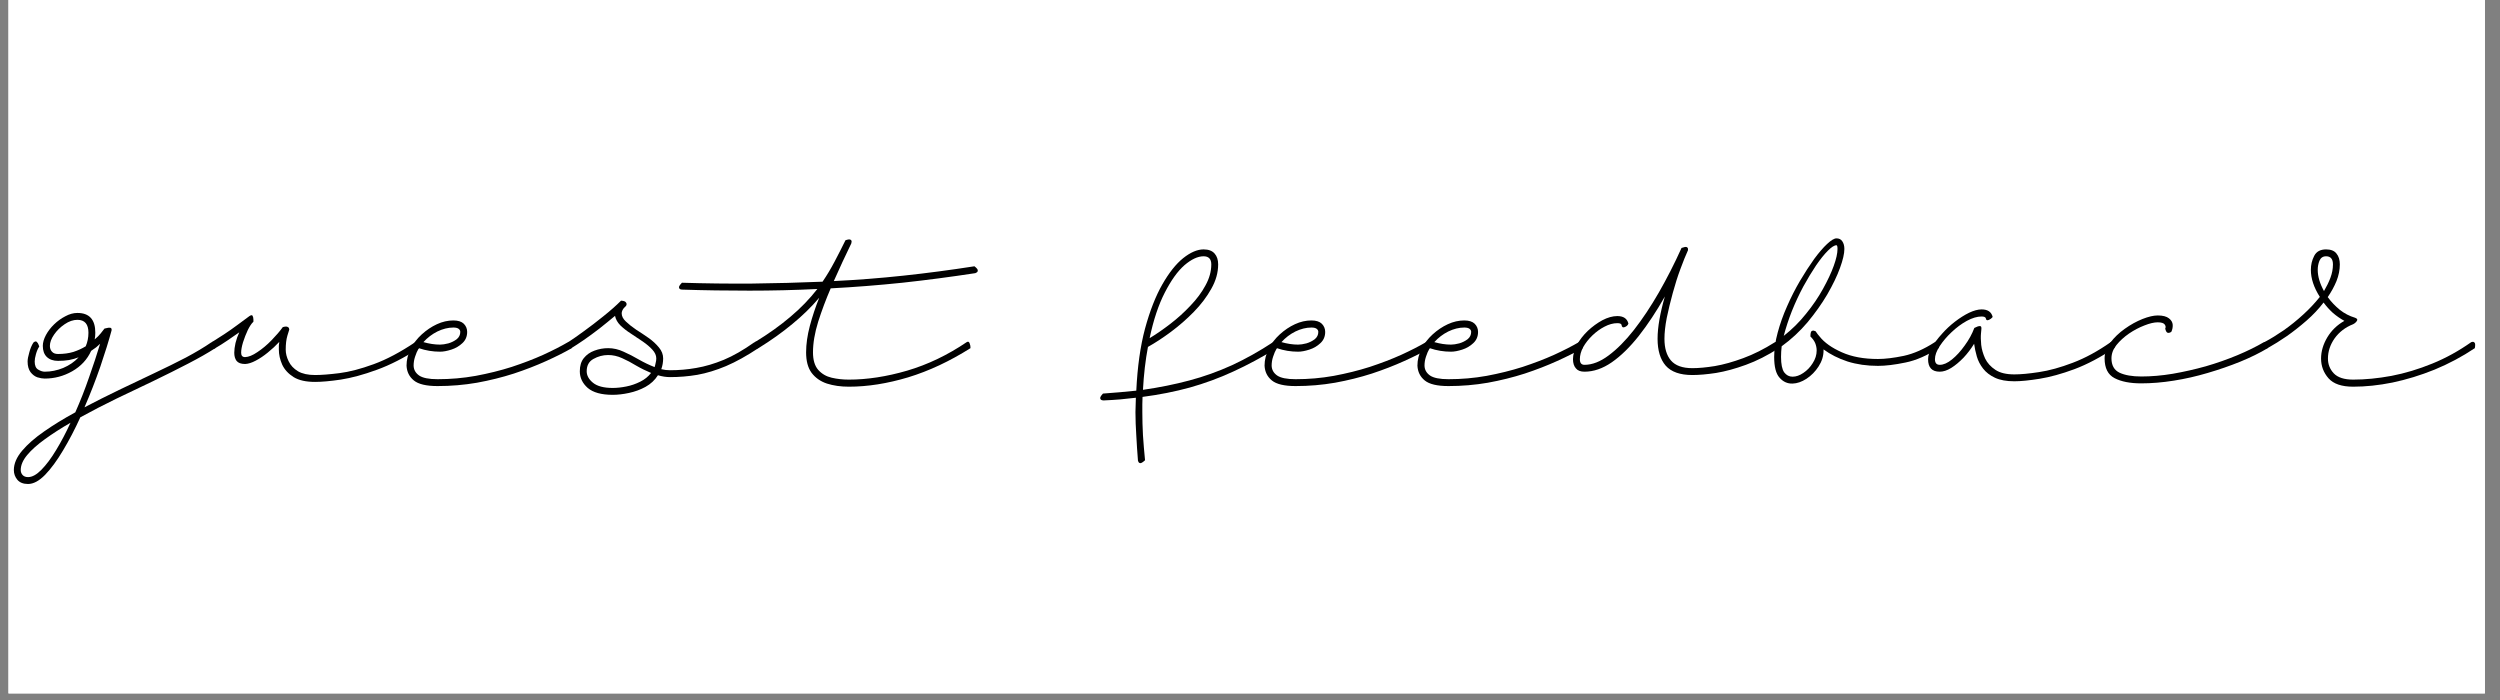 <svg xmlns="http://www.w3.org/2000/svg" xmlns:xlink="http://www.w3.org/1999/xlink" width="250" zoomAndPan="magnify" viewBox="0 0 187.5 52.5" height="70" preserveAspectRatio="xMidYMid meet" version="1.0"><rect x="0" y="0" width="187.5" height="52.5" fill="#808080" stroke="none"/><defs><g/><clipPath id="5809aa5099"><path d="M 0.637 0 L 186.367 0 L 186.367 52.004 L 0.637 52.004 Z M 0.637 0 " clip-rule="nonzero"/></clipPath><clipPath id="fcfbe3d9af"><path d="M 0.637 17 L 186.367 17 L 186.367 37 L 0.637 37 Z M 0.637 17 " clip-rule="nonzero"/></clipPath><clipPath id="b2c04cb753"><path d="M 1 6 L 17 6 L 17 19.375 L 1 19.375 Z M 1 6 " clip-rule="nonzero"/></clipPath><clipPath id="591480ed4a"><path d="M 50 0.117 L 74 0.117 L 74 12 L 50 12 Z M 50 0.117 " clip-rule="nonzero"/></clipPath><clipPath id="f14293dc36"><path d="M 133 0.117 L 146 0.117 L 146 12 L 133 12 Z M 133 0.117 " clip-rule="nonzero"/></clipPath><clipPath id="9a160aac49"><rect x="0" width="187" y="0" height="20"/></clipPath></defs><g clip-path="url(#5809aa5099)"><path fill="#ffffff" d="M 0.637 0 L 186.367 0 L 186.367 52.004 L 0.637 52.004 Z M 0.637 0 " fill-opacity="1" fill-rule="nonzero"/><path fill="#ffffff" d="M 0.637 0 L 186.367 0 L 186.367 52.004 L 0.637 52.004 Z M 0.637 0 " fill-opacity="1" fill-rule="nonzero"/></g><g clip-path="url(#fcfbe3d9af)"><g transform="matrix(1, 0, 0, 1, 0, 17)"><g clip-path="url(#9a160aac49)"><g clip-path="url(#b2c04cb753)"><g fill="#000000" fill-opacity="1"><g transform="translate(2.336, 13.221)"><g><path d="M 13.516 -4.547 C 13.516 -4.547 13.539 -4.555 13.594 -4.578 C 13.645 -4.609 13.695 -4.598 13.75 -4.547 C 13.801 -4.492 13.82 -4.348 13.812 -4.109 C 13.258 -3.754 12.582 -3.367 11.781 -2.953 C 10.977 -2.535 10.113 -2.102 9.188 -1.656 C 8.258 -1.219 7.32 -0.77 6.375 -0.312 C 5.438 0.145 4.539 0.609 3.688 1.078 C 3.281 1.973 2.848 2.801 2.391 3.562 C 1.941 4.32 1.492 4.93 1.047 5.391 C 0.598 5.848 0.172 6.078 -0.234 6.078 C -0.586 6.078 -0.852 5.973 -1.031 5.766 C -1.207 5.555 -1.297 5.312 -1.297 5.031 C -1.297 4.551 -1.086 4.066 -0.672 3.578 C -0.266 3.098 0.281 2.617 0.969 2.141 C 1.656 1.66 2.438 1.18 3.312 0.703 C 3.688 -0.141 4.031 -1.016 4.344 -1.922 C 4.664 -2.828 4.941 -3.664 5.172 -4.438 C 5.086 -4.352 4.988 -4.266 4.875 -4.172 C 4.758 -4.086 4.633 -4 4.5 -3.906 C 4.207 -3.258 3.734 -2.75 3.078 -2.375 C 2.43 -2.008 1.742 -1.828 1.016 -1.828 C 0.859 -1.828 0.676 -1.859 0.469 -1.922 C 0.27 -1.992 0.098 -2.125 -0.047 -2.312 C -0.191 -2.508 -0.266 -2.773 -0.266 -3.109 C -0.266 -3.273 -0.223 -3.5 -0.141 -3.781 C -0.066 -4.07 0.035 -4.32 0.172 -4.531 C 0.285 -4.625 0.367 -4.641 0.422 -4.578 C 0.484 -4.523 0.531 -4.453 0.562 -4.359 C 0.594 -4.273 0.609 -4.234 0.609 -4.234 C 0.504 -4.078 0.422 -3.883 0.359 -3.656 C 0.297 -3.438 0.266 -3.254 0.266 -3.109 C 0.266 -2.805 0.352 -2.602 0.531 -2.5 C 0.707 -2.395 0.867 -2.344 1.016 -2.344 C 1.484 -2.344 1.945 -2.438 2.406 -2.625 C 2.863 -2.82 3.25 -3.086 3.562 -3.422 C 3.344 -3.336 3.102 -3.27 2.844 -3.219 C 2.594 -3.176 2.316 -3.156 2.016 -3.156 C 1.66 -3.156 1.379 -3.254 1.172 -3.453 C 0.973 -3.648 0.875 -3.926 0.875 -4.281 C 0.875 -4.531 0.953 -4.801 1.109 -5.094 C 1.266 -5.383 1.469 -5.648 1.719 -5.891 C 1.977 -6.141 2.258 -6.344 2.562 -6.5 C 2.863 -6.664 3.164 -6.75 3.469 -6.75 C 4.363 -6.75 4.812 -6.254 4.812 -5.266 C 4.812 -5.086 4.797 -4.922 4.766 -4.766 C 4.953 -4.922 5.102 -5.07 5.219 -5.219 C 5.344 -5.375 5.438 -5.492 5.5 -5.578 C 5.5 -5.578 5.547 -5.586 5.641 -5.609 C 5.742 -5.641 5.836 -5.648 5.922 -5.641 C 6.016 -5.629 6.051 -5.562 6.031 -5.438 C 5.82 -4.656 5.539 -3.75 5.188 -2.719 C 4.832 -1.695 4.438 -0.68 4 0.328 C 4.832 -0.109 5.691 -0.539 6.578 -0.969 C 7.473 -1.395 8.348 -1.812 9.203 -2.219 C 10.066 -2.625 10.867 -3.02 11.609 -3.406 C 12.348 -3.801 12.984 -4.18 13.516 -4.547 Z M 2.016 -3.672 C 2.441 -3.672 2.828 -3.723 3.172 -3.828 C 3.516 -3.941 3.82 -4.082 4.094 -4.25 C 4.227 -4.562 4.297 -4.898 4.297 -5.266 C 4.297 -5.91 4.02 -6.234 3.469 -6.234 C 3.156 -6.234 2.836 -6.125 2.516 -5.906 C 2.191 -5.688 1.926 -5.426 1.719 -5.125 C 1.508 -4.82 1.406 -4.539 1.406 -4.281 C 1.406 -4.102 1.457 -3.957 1.562 -3.844 C 1.664 -3.727 1.816 -3.672 2.016 -3.672 Z M -0.234 5.562 C 0.078 5.562 0.41 5.379 0.766 5.016 C 1.129 4.648 1.5 4.156 1.875 3.531 C 2.25 2.914 2.609 2.234 2.953 1.484 C 2.234 1.898 1.594 2.312 1.031 2.719 C 0.469 3.125 0.023 3.52 -0.297 3.906 C -0.617 4.289 -0.781 4.664 -0.781 5.031 C -0.781 5.176 -0.734 5.301 -0.641 5.406 C -0.547 5.508 -0.41 5.562 -0.234 5.562 Z M -0.234 5.562 "/></g></g></g></g><g fill="#000000" fill-opacity="1"><g transform="translate(15.648, 13.221)"><g><path d="M 15.781 -4.109 C 14.676 -3.391 13.617 -2.848 12.609 -2.484 C 11.609 -2.117 10.707 -1.875 9.906 -1.75 C 9.113 -1.633 8.473 -1.578 7.984 -1.578 C 7.305 -1.578 6.77 -1.695 6.375 -1.938 C 5.977 -2.188 5.691 -2.5 5.516 -2.875 C 5.348 -3.258 5.266 -3.633 5.266 -4 C 5.266 -4.094 5.266 -4.191 5.266 -4.297 C 5.273 -4.398 5.285 -4.492 5.297 -4.578 C 5.035 -4.297 4.75 -4.031 4.438 -3.781 C 4.133 -3.531 3.832 -3.328 3.531 -3.172 C 3.238 -3.016 2.973 -2.93 2.734 -2.922 C 2.43 -2.922 2.219 -3 2.094 -3.156 C 1.977 -3.312 1.922 -3.516 1.922 -3.766 C 1.922 -3.973 1.953 -4.219 2.016 -4.5 C 2.086 -4.781 2.18 -5.047 2.297 -5.297 C 1.984 -5.078 1.68 -4.867 1.391 -4.672 C 1.098 -4.473 0.801 -4.285 0.5 -4.109 C 0.375 -4.047 0.289 -4.055 0.25 -4.141 C 0.219 -4.223 0.211 -4.316 0.234 -4.422 C 0.254 -4.523 0.266 -4.578 0.266 -4.578 C 0.535 -4.742 0.836 -4.938 1.172 -5.156 C 1.516 -5.383 1.848 -5.617 2.172 -5.859 C 2.504 -6.098 2.801 -6.316 3.062 -6.516 C 3.188 -6.598 3.266 -6.602 3.297 -6.531 C 3.336 -6.457 3.359 -6.363 3.359 -6.25 C 3.359 -6.145 3.359 -6.094 3.359 -6.094 C 3.223 -5.969 3.082 -5.758 2.938 -5.469 C 2.801 -5.176 2.68 -4.867 2.578 -4.547 C 2.484 -4.234 2.438 -3.973 2.438 -3.766 C 2.438 -3.547 2.535 -3.438 2.734 -3.438 C 2.992 -3.445 3.301 -3.57 3.656 -3.812 C 4.02 -4.051 4.375 -4.348 4.719 -4.703 C 5.062 -5.055 5.344 -5.383 5.562 -5.688 C 5.738 -5.738 5.859 -5.742 5.922 -5.703 C 5.992 -5.672 6.031 -5.629 6.031 -5.578 C 6.039 -5.523 6.047 -5.5 6.047 -5.5 C 6.047 -5.5 6 -5.348 5.906 -5.047 C 5.82 -4.754 5.781 -4.406 5.781 -4 C 5.781 -3.719 5.852 -3.426 6 -3.125 C 6.145 -2.82 6.379 -2.57 6.703 -2.375 C 7.023 -2.188 7.453 -2.094 7.984 -2.094 C 8.453 -2.094 9.055 -2.141 9.797 -2.234 C 10.547 -2.328 11.406 -2.551 12.375 -2.906 C 13.344 -3.258 14.383 -3.812 15.5 -4.562 C 15.602 -4.613 15.676 -4.598 15.719 -4.516 C 15.758 -4.441 15.781 -4.352 15.781 -4.25 C 15.781 -4.156 15.781 -4.109 15.781 -4.109 Z M 15.781 -4.109 "/></g></g></g><g fill="#000000" fill-opacity="1"><g transform="translate(30.912, 13.221)"><g><path d="M 11.719 -4.578 C 11.719 -4.578 11.738 -4.578 11.781 -4.578 C 11.832 -4.586 11.879 -4.562 11.922 -4.5 C 11.973 -4.445 11.988 -4.316 11.969 -4.109 C 11.426 -3.797 10.785 -3.473 10.047 -3.141 C 9.305 -2.805 8.5 -2.492 7.625 -2.203 C 6.75 -1.922 5.828 -1.691 4.859 -1.516 C 3.891 -1.348 2.906 -1.266 1.906 -1.266 C 1.062 -1.266 0.469 -1.406 0.125 -1.688 C -0.219 -1.969 -0.398 -2.336 -0.422 -2.797 C -0.422 -3.234 -0.316 -3.656 -0.109 -4.062 C 0.098 -4.469 0.375 -4.828 0.719 -5.141 C 1.07 -5.461 1.453 -5.719 1.859 -5.906 C 2.266 -6.094 2.676 -6.188 3.094 -6.188 C 3.445 -6.188 3.707 -6.102 3.875 -5.938 C 4.039 -5.77 4.125 -5.566 4.125 -5.328 C 4.125 -4.984 4.004 -4.703 3.766 -4.484 C 3.535 -4.266 3.258 -4.102 2.938 -4 C 2.613 -3.895 2.332 -3.844 2.094 -3.844 C 1.551 -3.844 1.02 -3.93 0.5 -4.109 C 0.383 -3.91 0.289 -3.695 0.219 -3.469 C 0.145 -3.25 0.109 -3.023 0.109 -2.797 C 0.117 -2.492 0.254 -2.25 0.516 -2.062 C 0.785 -1.875 1.25 -1.781 1.906 -1.781 C 2.875 -1.781 3.828 -1.863 4.766 -2.031 C 5.711 -2.207 6.613 -2.43 7.469 -2.703 C 8.32 -2.984 9.109 -3.285 9.828 -3.609 C 10.555 -3.941 11.188 -4.266 11.719 -4.578 Z M 3.094 -5.656 C 2.695 -5.656 2.297 -5.555 1.891 -5.359 C 1.492 -5.16 1.145 -4.895 0.844 -4.562 C 1.281 -4.438 1.695 -4.375 2.094 -4.375 C 2.27 -4.375 2.477 -4.406 2.719 -4.469 C 2.957 -4.539 3.164 -4.645 3.344 -4.781 C 3.52 -4.926 3.609 -5.109 3.609 -5.328 C 3.609 -5.422 3.566 -5.5 3.484 -5.562 C 3.398 -5.625 3.27 -5.656 3.094 -5.656 Z M 3.094 -5.656 "/></g></g></g><g fill="#000000" fill-opacity="1"><g transform="translate(42.377, 13.221)"><g><path d="M 14.172 -4.531 C 14.172 -4.531 14.203 -4.547 14.266 -4.578 C 14.328 -4.609 14.383 -4.598 14.438 -4.547 C 14.5 -4.504 14.52 -4.359 14.5 -4.109 C 13.633 -3.535 12.828 -3.086 12.078 -2.766 C 11.336 -2.453 10.617 -2.234 9.922 -2.109 C 9.234 -1.992 8.551 -1.938 7.875 -1.938 C 7.582 -1.938 7.281 -1.984 6.969 -2.078 C 6.738 -1.711 6.426 -1.422 6.031 -1.203 C 5.645 -0.992 5.234 -0.844 4.797 -0.75 C 4.359 -0.656 3.953 -0.609 3.578 -0.609 C 2.734 -0.609 2.109 -0.781 1.703 -1.125 C 1.305 -1.477 1.109 -1.895 1.109 -2.375 C 1.109 -2.781 1.207 -3.109 1.406 -3.359 C 1.613 -3.617 1.879 -3.805 2.203 -3.922 C 2.535 -4.047 2.879 -4.109 3.234 -4.109 C 3.629 -4.109 4.016 -4.02 4.391 -3.844 C 4.773 -3.676 5.16 -3.477 5.547 -3.25 C 5.93 -3.031 6.32 -2.844 6.719 -2.688 C 6.75 -2.781 6.773 -2.883 6.797 -3 C 6.828 -3.113 6.844 -3.227 6.844 -3.344 C 6.844 -3.57 6.742 -3.789 6.547 -4 C 6.359 -4.207 6.117 -4.41 5.828 -4.609 C 5.535 -4.805 5.238 -5.004 4.938 -5.203 C 4.633 -5.398 4.375 -5.602 4.156 -5.812 C 3.938 -6.031 3.801 -6.27 3.75 -6.531 C 3.375 -6.219 2.984 -5.898 2.578 -5.578 C 2.172 -5.266 1.781 -4.977 1.406 -4.719 C 1.039 -4.469 0.738 -4.27 0.5 -4.125 C 0.5 -4.125 0.469 -4.113 0.406 -4.094 C 0.352 -4.07 0.301 -4.086 0.25 -4.141 C 0.207 -4.203 0.211 -4.348 0.266 -4.578 C 0.555 -4.766 0.938 -5.031 1.406 -5.375 C 1.883 -5.719 2.375 -6.094 2.875 -6.5 C 3.383 -6.906 3.828 -7.297 4.203 -7.672 C 4.398 -7.66 4.52 -7.617 4.562 -7.547 C 4.613 -7.484 4.629 -7.422 4.609 -7.359 C 4.586 -7.305 4.578 -7.281 4.578 -7.281 L 4.406 -7.109 C 4.301 -6.973 4.25 -6.844 4.25 -6.719 C 4.25 -6.508 4.352 -6.305 4.562 -6.109 C 4.77 -5.91 5.023 -5.707 5.328 -5.5 C 5.641 -5.301 5.953 -5.094 6.266 -4.875 C 6.578 -4.656 6.836 -4.414 7.047 -4.156 C 7.254 -3.906 7.359 -3.633 7.359 -3.344 C 7.359 -3.062 7.312 -2.789 7.219 -2.531 C 7.445 -2.477 7.664 -2.453 7.875 -2.453 C 8.531 -2.453 9.188 -2.508 9.844 -2.625 C 10.508 -2.738 11.195 -2.941 11.906 -3.234 C 12.625 -3.535 13.379 -3.969 14.172 -4.531 Z M 3.578 -1.125 C 3.891 -1.125 4.227 -1.16 4.594 -1.234 C 4.957 -1.305 5.305 -1.426 5.641 -1.594 C 5.973 -1.758 6.242 -1.977 6.453 -2.25 C 6.078 -2.406 5.707 -2.586 5.344 -2.797 C 4.988 -3.016 4.633 -3.203 4.281 -3.359 C 3.938 -3.516 3.586 -3.594 3.234 -3.594 C 2.836 -3.594 2.469 -3.492 2.125 -3.297 C 1.789 -3.109 1.625 -2.801 1.625 -2.375 C 1.625 -2.062 1.781 -1.773 2.094 -1.516 C 2.414 -1.254 2.91 -1.125 3.578 -1.125 Z M 3.578 -1.125 "/></g></g></g><g clip-path="url(#591480ed4a)"><g fill="#000000" fill-opacity="1"><g transform="translate(56.38, 13.221)"><g><path d="M 16.766 -9.734 C 14.922 -9.453 13.098 -9.211 11.297 -9.016 C 9.492 -8.828 7.703 -8.688 5.922 -8.594 C 5.566 -7.77 5.254 -6.938 4.984 -6.094 C 4.723 -5.25 4.594 -4.484 4.594 -3.797 C 4.594 -3.223 4.723 -2.785 4.984 -2.484 C 5.254 -2.18 5.594 -1.984 6 -1.891 C 6.406 -1.797 6.832 -1.75 7.281 -1.75 C 8.656 -1.75 10.113 -1.973 11.656 -2.422 C 13.207 -2.879 14.695 -3.594 16.125 -4.562 C 16.227 -4.625 16.301 -4.594 16.344 -4.469 C 16.395 -4.344 16.414 -4.223 16.406 -4.109 C 14.852 -3.129 13.297 -2.398 11.734 -1.922 C 10.172 -1.453 8.688 -1.219 7.281 -1.219 C 6.676 -1.219 6.129 -1.297 5.641 -1.453 C 5.148 -1.617 4.766 -1.891 4.484 -2.266 C 4.211 -2.641 4.078 -3.148 4.078 -3.797 C 4.078 -4.41 4.172 -5.07 4.359 -5.781 C 4.547 -6.488 4.781 -7.191 5.062 -7.891 C 4.469 -7.191 3.797 -6.535 3.047 -5.922 C 2.305 -5.305 1.469 -4.707 0.531 -4.125 C 0.531 -4.125 0.492 -4.113 0.422 -4.094 C 0.359 -4.07 0.301 -4.086 0.25 -4.141 C 0.207 -4.203 0.211 -4.348 0.266 -4.578 C 1.254 -5.18 2.129 -5.805 2.891 -6.453 C 3.66 -7.098 4.336 -7.797 4.922 -8.547 C 3.211 -8.461 1.516 -8.422 -0.172 -8.422 C -1.859 -8.422 -3.547 -8.445 -5.234 -8.5 C -5.234 -8.5 -5.266 -8.504 -5.328 -8.516 C -5.398 -8.535 -5.441 -8.582 -5.453 -8.656 C -5.473 -8.727 -5.398 -8.848 -5.234 -9.016 C -3.484 -8.961 -1.734 -8.941 0.016 -8.953 C 1.773 -8.973 3.539 -9.02 5.312 -9.094 C 5.645 -9.582 5.945 -10.086 6.219 -10.609 C 6.5 -11.141 6.77 -11.672 7.031 -12.203 C 7.238 -12.273 7.367 -12.285 7.422 -12.234 C 7.484 -12.191 7.504 -12.133 7.484 -12.062 C 7.473 -12 7.469 -11.969 7.469 -11.969 C 7.031 -11.07 6.594 -10.129 6.156 -9.141 C 7.883 -9.223 9.625 -9.359 11.375 -9.547 C 13.125 -9.734 14.898 -9.969 16.703 -10.25 C 16.879 -10.113 16.961 -10.008 16.953 -9.938 C 16.953 -9.863 16.922 -9.812 16.859 -9.781 C 16.797 -9.75 16.766 -9.734 16.766 -9.734 Z M 16.766 -9.734 "/></g></g></g></g><g fill="#000000" fill-opacity="1"><g transform="translate(72.265, 13.221)"><g/></g></g><g fill="#000000" fill-opacity="1"><g transform="translate(85.456, 13.221)"><g><path d="M -0.109 4.328 C -0.16 3.68 -0.203 3.051 -0.234 2.438 C -0.273 1.832 -0.297 1.25 -0.297 0.688 C -0.297 0.488 -0.289 0.301 -0.281 0.125 C -0.281 -0.039 -0.273 -0.211 -0.266 -0.391 C -0.648 -0.348 -1.039 -0.305 -1.438 -0.266 C -1.844 -0.234 -2.258 -0.207 -2.688 -0.188 C -2.688 -0.188 -2.723 -0.191 -2.797 -0.203 C -2.879 -0.223 -2.926 -0.27 -2.938 -0.344 C -2.957 -0.414 -2.891 -0.535 -2.734 -0.703 C -1.867 -0.766 -1.035 -0.836 -0.234 -0.922 C -0.148 -2.703 0.066 -4.254 0.422 -5.578 C 0.785 -6.91 1.219 -8.016 1.719 -8.891 C 2.219 -9.766 2.738 -10.422 3.281 -10.859 C 3.832 -11.297 4.344 -11.516 4.812 -11.516 C 5.188 -11.516 5.461 -11.41 5.641 -11.203 C 5.816 -11.004 5.906 -10.734 5.906 -10.391 C 5.906 -9.773 5.734 -9.164 5.391 -8.562 C 5.055 -7.957 4.617 -7.379 4.078 -6.828 C 3.547 -6.285 2.973 -5.785 2.359 -5.328 C 1.754 -4.879 1.18 -4.504 0.641 -4.203 C 0.547 -3.711 0.469 -3.195 0.406 -2.656 C 0.344 -2.125 0.297 -1.566 0.266 -0.984 C 1.492 -1.16 2.656 -1.395 3.75 -1.688 C 4.844 -1.977 5.906 -2.359 6.938 -2.828 C 7.969 -3.305 9 -3.883 10.031 -4.562 C 10.031 -4.562 10.055 -4.57 10.109 -4.594 C 10.16 -4.613 10.207 -4.598 10.25 -4.547 C 10.301 -4.492 10.328 -4.352 10.328 -4.125 C 9.211 -3.438 8.117 -2.848 7.047 -2.359 C 5.984 -1.867 4.895 -1.469 3.781 -1.156 C 2.676 -0.852 1.492 -0.617 0.234 -0.453 C 0.223 -0.266 0.219 -0.078 0.219 0.109 C 0.219 0.297 0.219 0.488 0.219 0.688 C 0.219 1.238 0.234 1.816 0.266 2.422 C 0.305 3.023 0.359 3.648 0.422 4.297 C 0.254 4.453 0.133 4.523 0.062 4.516 C -0.008 4.504 -0.055 4.469 -0.078 4.406 C -0.098 4.352 -0.109 4.328 -0.109 4.328 Z M 4.812 -11 C 4.375 -11 3.895 -10.773 3.375 -10.328 C 2.863 -9.879 2.375 -9.195 1.906 -8.281 C 1.438 -7.375 1.055 -6.234 0.766 -4.859 C 1.266 -5.16 1.785 -5.52 2.328 -5.938 C 2.867 -6.352 3.367 -6.805 3.828 -7.297 C 4.297 -7.785 4.672 -8.289 4.953 -8.812 C 5.242 -9.332 5.391 -9.859 5.391 -10.391 C 5.391 -10.797 5.195 -11 4.812 -11 Z M 4.812 -11 "/></g></g></g><g fill="#000000" fill-opacity="1"><g transform="translate(95.264, 13.221)"><g><path d="M 11.719 -4.578 C 11.719 -4.578 11.738 -4.578 11.781 -4.578 C 11.832 -4.586 11.879 -4.562 11.922 -4.5 C 11.973 -4.445 11.988 -4.316 11.969 -4.109 C 11.426 -3.797 10.785 -3.473 10.047 -3.141 C 9.305 -2.805 8.5 -2.492 7.625 -2.203 C 6.75 -1.922 5.828 -1.691 4.859 -1.516 C 3.891 -1.348 2.906 -1.266 1.906 -1.266 C 1.062 -1.266 0.469 -1.406 0.125 -1.688 C -0.219 -1.969 -0.398 -2.336 -0.422 -2.797 C -0.422 -3.234 -0.316 -3.656 -0.109 -4.062 C 0.098 -4.469 0.375 -4.828 0.719 -5.141 C 1.07 -5.461 1.453 -5.719 1.859 -5.906 C 2.266 -6.094 2.676 -6.188 3.094 -6.188 C 3.445 -6.188 3.707 -6.102 3.875 -5.938 C 4.039 -5.77 4.125 -5.566 4.125 -5.328 C 4.125 -4.984 4.004 -4.703 3.766 -4.484 C 3.535 -4.266 3.258 -4.102 2.938 -4 C 2.613 -3.895 2.332 -3.844 2.094 -3.844 C 1.551 -3.844 1.02 -3.93 0.5 -4.109 C 0.383 -3.91 0.289 -3.695 0.219 -3.469 C 0.145 -3.25 0.109 -3.023 0.109 -2.797 C 0.117 -2.492 0.254 -2.25 0.516 -2.062 C 0.785 -1.875 1.25 -1.781 1.906 -1.781 C 2.875 -1.781 3.828 -1.863 4.766 -2.031 C 5.711 -2.207 6.613 -2.43 7.469 -2.703 C 8.32 -2.984 9.109 -3.285 9.828 -3.609 C 10.555 -3.941 11.188 -4.266 11.719 -4.578 Z M 3.094 -5.656 C 2.695 -5.656 2.297 -5.555 1.891 -5.359 C 1.492 -5.16 1.145 -4.895 0.844 -4.562 C 1.281 -4.438 1.695 -4.375 2.094 -4.375 C 2.27 -4.375 2.477 -4.406 2.719 -4.469 C 2.957 -4.539 3.164 -4.645 3.344 -4.781 C 3.52 -4.926 3.609 -5.109 3.609 -5.328 C 3.609 -5.422 3.566 -5.5 3.484 -5.562 C 3.398 -5.625 3.27 -5.656 3.094 -5.656 Z M 3.094 -5.656 "/></g></g></g><g fill="#000000" fill-opacity="1"><g transform="translate(106.729, 13.221)"><g><path d="M 11.719 -4.578 C 11.719 -4.578 11.738 -4.578 11.781 -4.578 C 11.832 -4.586 11.879 -4.562 11.922 -4.5 C 11.973 -4.445 11.988 -4.316 11.969 -4.109 C 11.426 -3.797 10.785 -3.473 10.047 -3.141 C 9.305 -2.805 8.5 -2.492 7.625 -2.203 C 6.75 -1.922 5.828 -1.691 4.859 -1.516 C 3.891 -1.348 2.906 -1.266 1.906 -1.266 C 1.062 -1.266 0.469 -1.406 0.125 -1.688 C -0.219 -1.969 -0.398 -2.336 -0.422 -2.797 C -0.422 -3.234 -0.316 -3.656 -0.109 -4.062 C 0.098 -4.469 0.375 -4.828 0.719 -5.141 C 1.07 -5.461 1.453 -5.719 1.859 -5.906 C 2.266 -6.094 2.676 -6.188 3.094 -6.188 C 3.445 -6.188 3.707 -6.102 3.875 -5.938 C 4.039 -5.77 4.125 -5.566 4.125 -5.328 C 4.125 -4.984 4.004 -4.703 3.766 -4.484 C 3.535 -4.266 3.258 -4.102 2.938 -4 C 2.613 -3.895 2.332 -3.844 2.094 -3.844 C 1.551 -3.844 1.02 -3.93 0.5 -4.109 C 0.383 -3.91 0.289 -3.695 0.219 -3.469 C 0.145 -3.25 0.109 -3.023 0.109 -2.797 C 0.117 -2.492 0.254 -2.25 0.516 -2.062 C 0.785 -1.875 1.25 -1.781 1.906 -1.781 C 2.875 -1.781 3.828 -1.863 4.766 -2.031 C 5.711 -2.207 6.613 -2.43 7.469 -2.703 C 8.32 -2.984 9.109 -3.285 9.828 -3.609 C 10.555 -3.941 11.188 -4.266 11.719 -4.578 Z M 3.094 -5.656 C 2.695 -5.656 2.297 -5.555 1.891 -5.359 C 1.492 -5.16 1.145 -4.895 0.844 -4.562 C 1.281 -4.438 1.695 -4.375 2.094 -4.375 C 2.27 -4.375 2.477 -4.406 2.719 -4.469 C 2.957 -4.539 3.164 -4.645 3.344 -4.781 C 3.52 -4.926 3.609 -5.109 3.609 -5.328 C 3.609 -5.422 3.566 -5.5 3.484 -5.562 C 3.398 -5.625 3.27 -5.656 3.094 -5.656 Z M 3.094 -5.656 "/></g></g></g><g fill="#000000" fill-opacity="1"><g transform="translate(118.193, 13.221)"><g><path d="M 15.219 -4.109 C 14.375 -3.566 13.551 -3.148 12.75 -2.859 C 11.945 -2.566 11.203 -2.363 10.516 -2.25 C 9.828 -2.145 9.234 -2.094 8.734 -2.094 C 7.816 -2.094 7.148 -2.328 6.734 -2.797 C 6.328 -3.266 6.125 -3.938 6.125 -4.812 C 6.125 -5.25 6.172 -5.734 6.266 -6.266 C 6.359 -6.797 6.492 -7.367 6.672 -7.984 C 6.035 -6.859 5.383 -5.875 4.719 -5.031 C 4.051 -4.188 3.375 -3.523 2.688 -3.047 C 2.008 -2.578 1.328 -2.344 0.641 -2.344 C 0.348 -2.344 0.133 -2.426 0 -2.594 C -0.145 -2.758 -0.219 -2.988 -0.219 -3.281 C -0.219 -3.625 -0.117 -3.984 0.078 -4.359 C 0.285 -4.734 0.555 -5.082 0.891 -5.406 C 1.234 -5.727 1.598 -5.992 1.984 -6.203 C 2.379 -6.41 2.754 -6.516 3.109 -6.516 C 3.566 -6.516 3.844 -6.328 3.938 -5.953 C 3.895 -5.828 3.801 -5.738 3.656 -5.688 C 3.52 -5.633 3.441 -5.691 3.422 -5.859 C 3.398 -5.941 3.297 -5.984 3.109 -5.984 C 2.797 -5.984 2.473 -5.895 2.141 -5.719 C 1.816 -5.551 1.516 -5.332 1.234 -5.062 C 0.953 -4.789 0.723 -4.5 0.547 -4.188 C 0.379 -3.875 0.297 -3.57 0.297 -3.281 C 0.297 -3 0.41 -2.859 0.641 -2.859 C 1.223 -2.859 1.828 -3.094 2.453 -3.562 C 3.086 -4.031 3.723 -4.672 4.359 -5.484 C 4.992 -6.297 5.613 -7.227 6.219 -8.281 C 6.82 -9.332 7.391 -10.445 7.922 -11.625 C 8.117 -11.695 8.25 -11.719 8.312 -11.688 C 8.375 -11.656 8.406 -11.609 8.406 -11.547 C 8.406 -11.484 8.406 -11.453 8.406 -11.453 C 8.238 -11.086 8.051 -10.625 7.844 -10.062 C 7.633 -9.5 7.441 -8.895 7.266 -8.25 C 7.086 -7.602 6.938 -6.977 6.812 -6.375 C 6.695 -5.77 6.641 -5.25 6.641 -4.812 C 6.641 -4.113 6.801 -3.57 7.125 -3.188 C 7.457 -2.801 7.992 -2.609 8.734 -2.609 C 9.203 -2.609 9.766 -2.66 10.422 -2.766 C 11.078 -2.879 11.785 -3.078 12.547 -3.359 C 13.316 -3.641 14.113 -4.039 14.938 -4.562 C 14.938 -4.562 14.961 -4.566 15.016 -4.578 C 15.078 -4.598 15.133 -4.578 15.188 -4.516 C 15.238 -4.461 15.25 -4.328 15.219 -4.109 Z M 15.219 -4.109 "/></g></g></g><g clip-path="url(#f14293dc36)"><g fill="#000000" fill-opacity="1"><g transform="translate(132.922, 13.221)"><g><path d="M 3.25 -5.375 C 3.301 -5.312 3.348 -5.242 3.391 -5.172 C 3.441 -5.109 3.492 -5.047 3.547 -4.984 C 3.91 -4.523 4.469 -4.129 5.219 -3.797 C 5.969 -3.461 6.867 -3.297 7.922 -3.297 C 8.461 -3.297 9.109 -3.375 9.859 -3.531 C 10.609 -3.695 11.379 -4.035 12.172 -4.547 C 12.273 -4.617 12.348 -4.617 12.391 -4.547 C 12.43 -4.473 12.457 -4.383 12.469 -4.281 C 12.477 -4.176 12.484 -4.125 12.484 -4.125 C 11.629 -3.562 10.797 -3.195 9.984 -3.031 C 9.18 -2.863 8.492 -2.781 7.922 -2.781 C 7.098 -2.781 6.336 -2.891 5.641 -3.109 C 4.953 -3.336 4.352 -3.641 3.844 -4.016 L 3.844 -3.938 C 3.844 -3.52 3.719 -3.117 3.469 -2.734 C 3.227 -2.359 2.926 -2.051 2.562 -1.812 C 2.207 -1.582 1.859 -1.461 1.516 -1.453 C 1.141 -1.441 0.816 -1.586 0.547 -1.891 C 0.273 -2.191 0.141 -2.711 0.141 -3.453 C 0.141 -4.016 0.227 -4.625 0.406 -5.281 C 0.582 -5.938 0.816 -6.594 1.109 -7.25 C 1.398 -7.914 1.723 -8.551 2.078 -9.156 C 2.441 -9.77 2.797 -10.316 3.141 -10.797 C 3.492 -11.273 3.816 -11.648 4.109 -11.922 C 4.41 -12.203 4.645 -12.344 4.812 -12.344 C 5.008 -12.344 5.156 -12.27 5.25 -12.125 C 5.352 -11.977 5.406 -11.785 5.406 -11.547 C 5.406 -11.203 5.297 -10.727 5.078 -10.125 C 4.859 -9.52 4.539 -8.859 4.125 -8.141 C 3.707 -7.43 3.211 -6.734 2.641 -6.047 C 2.066 -5.367 1.422 -4.77 0.703 -4.25 C 0.672 -3.969 0.656 -3.703 0.656 -3.453 C 0.656 -2.91 0.734 -2.523 0.891 -2.297 C 1.055 -2.078 1.266 -1.969 1.516 -1.969 C 1.785 -1.969 2.055 -2.062 2.328 -2.25 C 2.609 -2.438 2.844 -2.68 3.031 -2.984 C 3.227 -3.285 3.328 -3.602 3.328 -3.938 C 3.328 -4.125 3.289 -4.305 3.219 -4.484 C 3.145 -4.66 3.023 -4.828 2.859 -4.984 C 2.859 -5.211 2.891 -5.348 2.953 -5.391 C 3.023 -5.43 3.094 -5.438 3.156 -5.406 C 3.219 -5.383 3.25 -5.375 3.25 -5.375 Z M 4.891 -11.547 C 4.891 -11.734 4.863 -11.828 4.812 -11.828 C 4.656 -11.828 4.441 -11.691 4.172 -11.422 C 3.898 -11.148 3.602 -10.781 3.281 -10.312 C 2.969 -9.844 2.648 -9.316 2.328 -8.734 C 2.016 -8.148 1.727 -7.535 1.469 -6.891 C 1.219 -6.254 1.016 -5.633 0.859 -5.031 C 1.484 -5.52 2.039 -6.07 2.531 -6.688 C 3.031 -7.301 3.453 -7.922 3.797 -8.547 C 4.148 -9.18 4.422 -9.758 4.609 -10.281 C 4.797 -10.801 4.891 -11.223 4.891 -11.547 Z M 4.891 -11.547 "/></g></g></g></g><g fill="#000000" fill-opacity="1"><g transform="translate(144.887, 13.221)"><g><path d="M 3.188 -5.625 C 3.188 -5.625 3.234 -5.645 3.328 -5.688 C 3.422 -5.738 3.508 -5.766 3.594 -5.766 C 3.688 -5.773 3.727 -5.707 3.719 -5.562 C 3.719 -5.562 3.707 -5.445 3.688 -5.219 C 3.664 -4.988 3.672 -4.703 3.703 -4.359 C 3.742 -4.016 3.844 -3.672 4 -3.328 C 4.164 -2.992 4.422 -2.711 4.766 -2.484 C 5.109 -2.254 5.582 -2.141 6.188 -2.141 C 6.656 -2.141 7.27 -2.195 8.031 -2.312 C 8.801 -2.426 9.648 -2.66 10.578 -3.016 C 11.504 -3.367 12.453 -3.883 13.422 -4.562 C 13.523 -4.625 13.594 -4.617 13.625 -4.547 C 13.664 -4.473 13.688 -4.383 13.688 -4.281 C 13.695 -4.176 13.703 -4.125 13.703 -4.125 C 12.66 -3.426 11.656 -2.895 10.688 -2.531 C 9.727 -2.176 8.859 -1.938 8.078 -1.812 C 7.305 -1.688 6.676 -1.625 6.188 -1.625 C 5.602 -1.625 5.117 -1.711 4.734 -1.891 C 4.359 -2.066 4.062 -2.297 3.844 -2.578 C 3.625 -2.859 3.469 -3.16 3.375 -3.484 C 3.281 -3.816 3.211 -4.133 3.172 -4.438 C 2.941 -4.062 2.676 -3.711 2.375 -3.391 C 2.07 -3.078 1.766 -2.82 1.453 -2.625 C 1.148 -2.438 0.863 -2.344 0.594 -2.344 C 0.008 -2.344 -0.281 -2.656 -0.281 -3.281 C -0.281 -3.551 -0.188 -3.848 0 -4.172 C 0.195 -4.504 0.445 -4.836 0.75 -5.172 C 1.051 -5.516 1.379 -5.82 1.734 -6.094 C 2.098 -6.375 2.453 -6.598 2.797 -6.766 C 3.148 -6.93 3.461 -7.016 3.734 -7.016 C 4.191 -7.016 4.469 -6.828 4.562 -6.453 C 4.551 -6.422 4.504 -6.375 4.422 -6.312 C 4.336 -6.25 4.258 -6.211 4.188 -6.203 C 4.113 -6.191 4.066 -6.242 4.047 -6.359 C 4.016 -6.441 3.91 -6.484 3.734 -6.484 C 3.398 -6.484 3.031 -6.375 2.625 -6.156 C 2.227 -5.938 1.848 -5.656 1.484 -5.312 C 1.129 -4.977 0.832 -4.629 0.594 -4.266 C 0.352 -3.898 0.234 -3.57 0.234 -3.281 C 0.234 -3 0.352 -2.859 0.594 -2.859 C 0.875 -2.859 1.18 -2.992 1.516 -3.266 C 1.848 -3.535 2.164 -3.883 2.469 -4.312 C 2.781 -4.738 3.02 -5.176 3.188 -5.625 Z M 3.188 -5.625 "/></g></g></g><g fill="#000000" fill-opacity="1"><g transform="translate(158.079, 13.221)"><g><path d="M 11.719 -4.562 C 11.719 -4.562 11.75 -4.566 11.812 -4.578 C 11.875 -4.586 11.926 -4.566 11.969 -4.516 C 12.02 -4.461 12.031 -4.328 12 -4.109 C 11.406 -3.754 10.719 -3.414 9.938 -3.094 C 9.164 -2.781 8.352 -2.5 7.5 -2.25 C 6.656 -2 5.805 -1.805 4.953 -1.672 C 4.098 -1.535 3.285 -1.469 2.516 -1.469 C 1.68 -1.469 1.016 -1.598 0.516 -1.859 C 0.016 -2.117 -0.234 -2.613 -0.234 -3.344 C -0.234 -3.758 -0.086 -4.156 0.203 -4.531 C 0.492 -4.914 0.852 -5.258 1.281 -5.562 C 1.719 -5.875 2.16 -6.117 2.609 -6.297 C 3.055 -6.473 3.438 -6.562 3.75 -6.562 C 4.133 -6.562 4.414 -6.488 4.594 -6.344 C 4.77 -6.207 4.863 -6.047 4.875 -5.859 C 4.883 -5.672 4.848 -5.492 4.766 -5.328 C 4.766 -5.328 4.734 -5.312 4.672 -5.281 C 4.617 -5.25 4.555 -5.242 4.484 -5.266 C 4.41 -5.297 4.352 -5.398 4.312 -5.578 C 4.363 -5.672 4.352 -5.77 4.281 -5.875 C 4.207 -5.988 4.031 -6.047 3.75 -6.047 C 3.477 -6.047 3.145 -5.969 2.75 -5.812 C 2.363 -5.664 1.977 -5.461 1.594 -5.203 C 1.219 -4.941 0.906 -4.656 0.656 -4.344 C 0.406 -4.031 0.281 -3.695 0.281 -3.344 C 0.281 -2.82 0.484 -2.461 0.891 -2.266 C 1.297 -2.078 1.836 -1.984 2.516 -1.984 C 3.266 -1.984 4.051 -2.051 4.875 -2.188 C 5.707 -2.332 6.535 -2.52 7.359 -2.75 C 8.18 -2.988 8.969 -3.266 9.719 -3.578 C 10.469 -3.891 11.133 -4.219 11.719 -4.562 Z M 11.719 -4.562 "/></g></g></g><g fill="#000000" fill-opacity="1"><g transform="translate(169.596, 13.221)"><g><path d="M 6.891 -5.906 C 6.305 -5.676 5.844 -5.32 5.5 -4.844 C 5.164 -4.363 5 -3.859 5 -3.328 C 5 -2.898 5.145 -2.531 5.438 -2.219 C 5.738 -1.906 6.223 -1.75 6.891 -1.75 C 7.797 -1.75 8.754 -1.844 9.766 -2.031 C 10.785 -2.227 11.805 -2.535 12.828 -2.953 C 13.848 -3.367 14.82 -3.906 15.75 -4.562 C 15.75 -4.562 15.773 -4.566 15.828 -4.578 C 15.891 -4.598 15.945 -4.578 16 -4.516 C 16.051 -4.461 16.055 -4.328 16.016 -4.109 C 15.066 -3.473 14.062 -2.938 13 -2.5 C 11.938 -2.07 10.883 -1.75 9.844 -1.531 C 8.801 -1.32 7.816 -1.219 6.891 -1.219 C 6.035 -1.219 5.422 -1.426 5.047 -1.844 C 4.672 -2.27 4.484 -2.766 4.484 -3.328 C 4.484 -3.867 4.641 -4.398 4.953 -4.922 C 5.266 -5.441 5.691 -5.852 6.234 -6.156 C 5.93 -6.32 5.645 -6.52 5.375 -6.75 C 5.113 -6.988 4.879 -7.25 4.672 -7.531 C 4.305 -7.051 3.879 -6.598 3.391 -6.172 C 2.91 -5.754 2.422 -5.367 1.922 -5.016 C 1.422 -4.672 0.945 -4.375 0.5 -4.125 C 0.5 -4.125 0.469 -4.113 0.406 -4.094 C 0.344 -4.082 0.289 -4.102 0.25 -4.156 C 0.207 -4.219 0.211 -4.359 0.266 -4.578 C 0.711 -4.816 1.188 -5.109 1.688 -5.453 C 2.188 -5.805 2.672 -6.195 3.141 -6.625 C 3.609 -7.051 4.023 -7.492 4.391 -7.953 C 3.941 -8.66 3.719 -9.336 3.719 -9.984 C 3.719 -10.359 3.801 -10.707 3.969 -11.031 C 4.133 -11.352 4.43 -11.516 4.859 -11.516 C 5.223 -11.516 5.484 -11.41 5.641 -11.203 C 5.805 -11.004 5.891 -10.734 5.891 -10.391 C 5.891 -9.973 5.805 -9.555 5.641 -9.141 C 5.473 -8.734 5.254 -8.332 4.984 -7.938 C 5.242 -7.582 5.547 -7.266 5.891 -6.984 C 6.234 -6.711 6.613 -6.516 7.031 -6.391 C 7.176 -6.336 7.227 -6.27 7.188 -6.188 C 7.156 -6.113 7.098 -6.047 7.016 -5.984 C 6.93 -5.93 6.891 -5.906 6.891 -5.906 Z M 4.234 -9.984 C 4.234 -9.484 4.391 -8.953 4.703 -8.391 C 4.898 -8.723 5.062 -9.055 5.188 -9.391 C 5.312 -9.723 5.375 -10.055 5.375 -10.391 C 5.375 -10.797 5.203 -11 4.859 -11 C 4.617 -11 4.453 -10.883 4.359 -10.656 C 4.273 -10.438 4.234 -10.211 4.234 -9.984 Z M 4.234 -9.984 "/></g></g></g></g></g></g></svg>